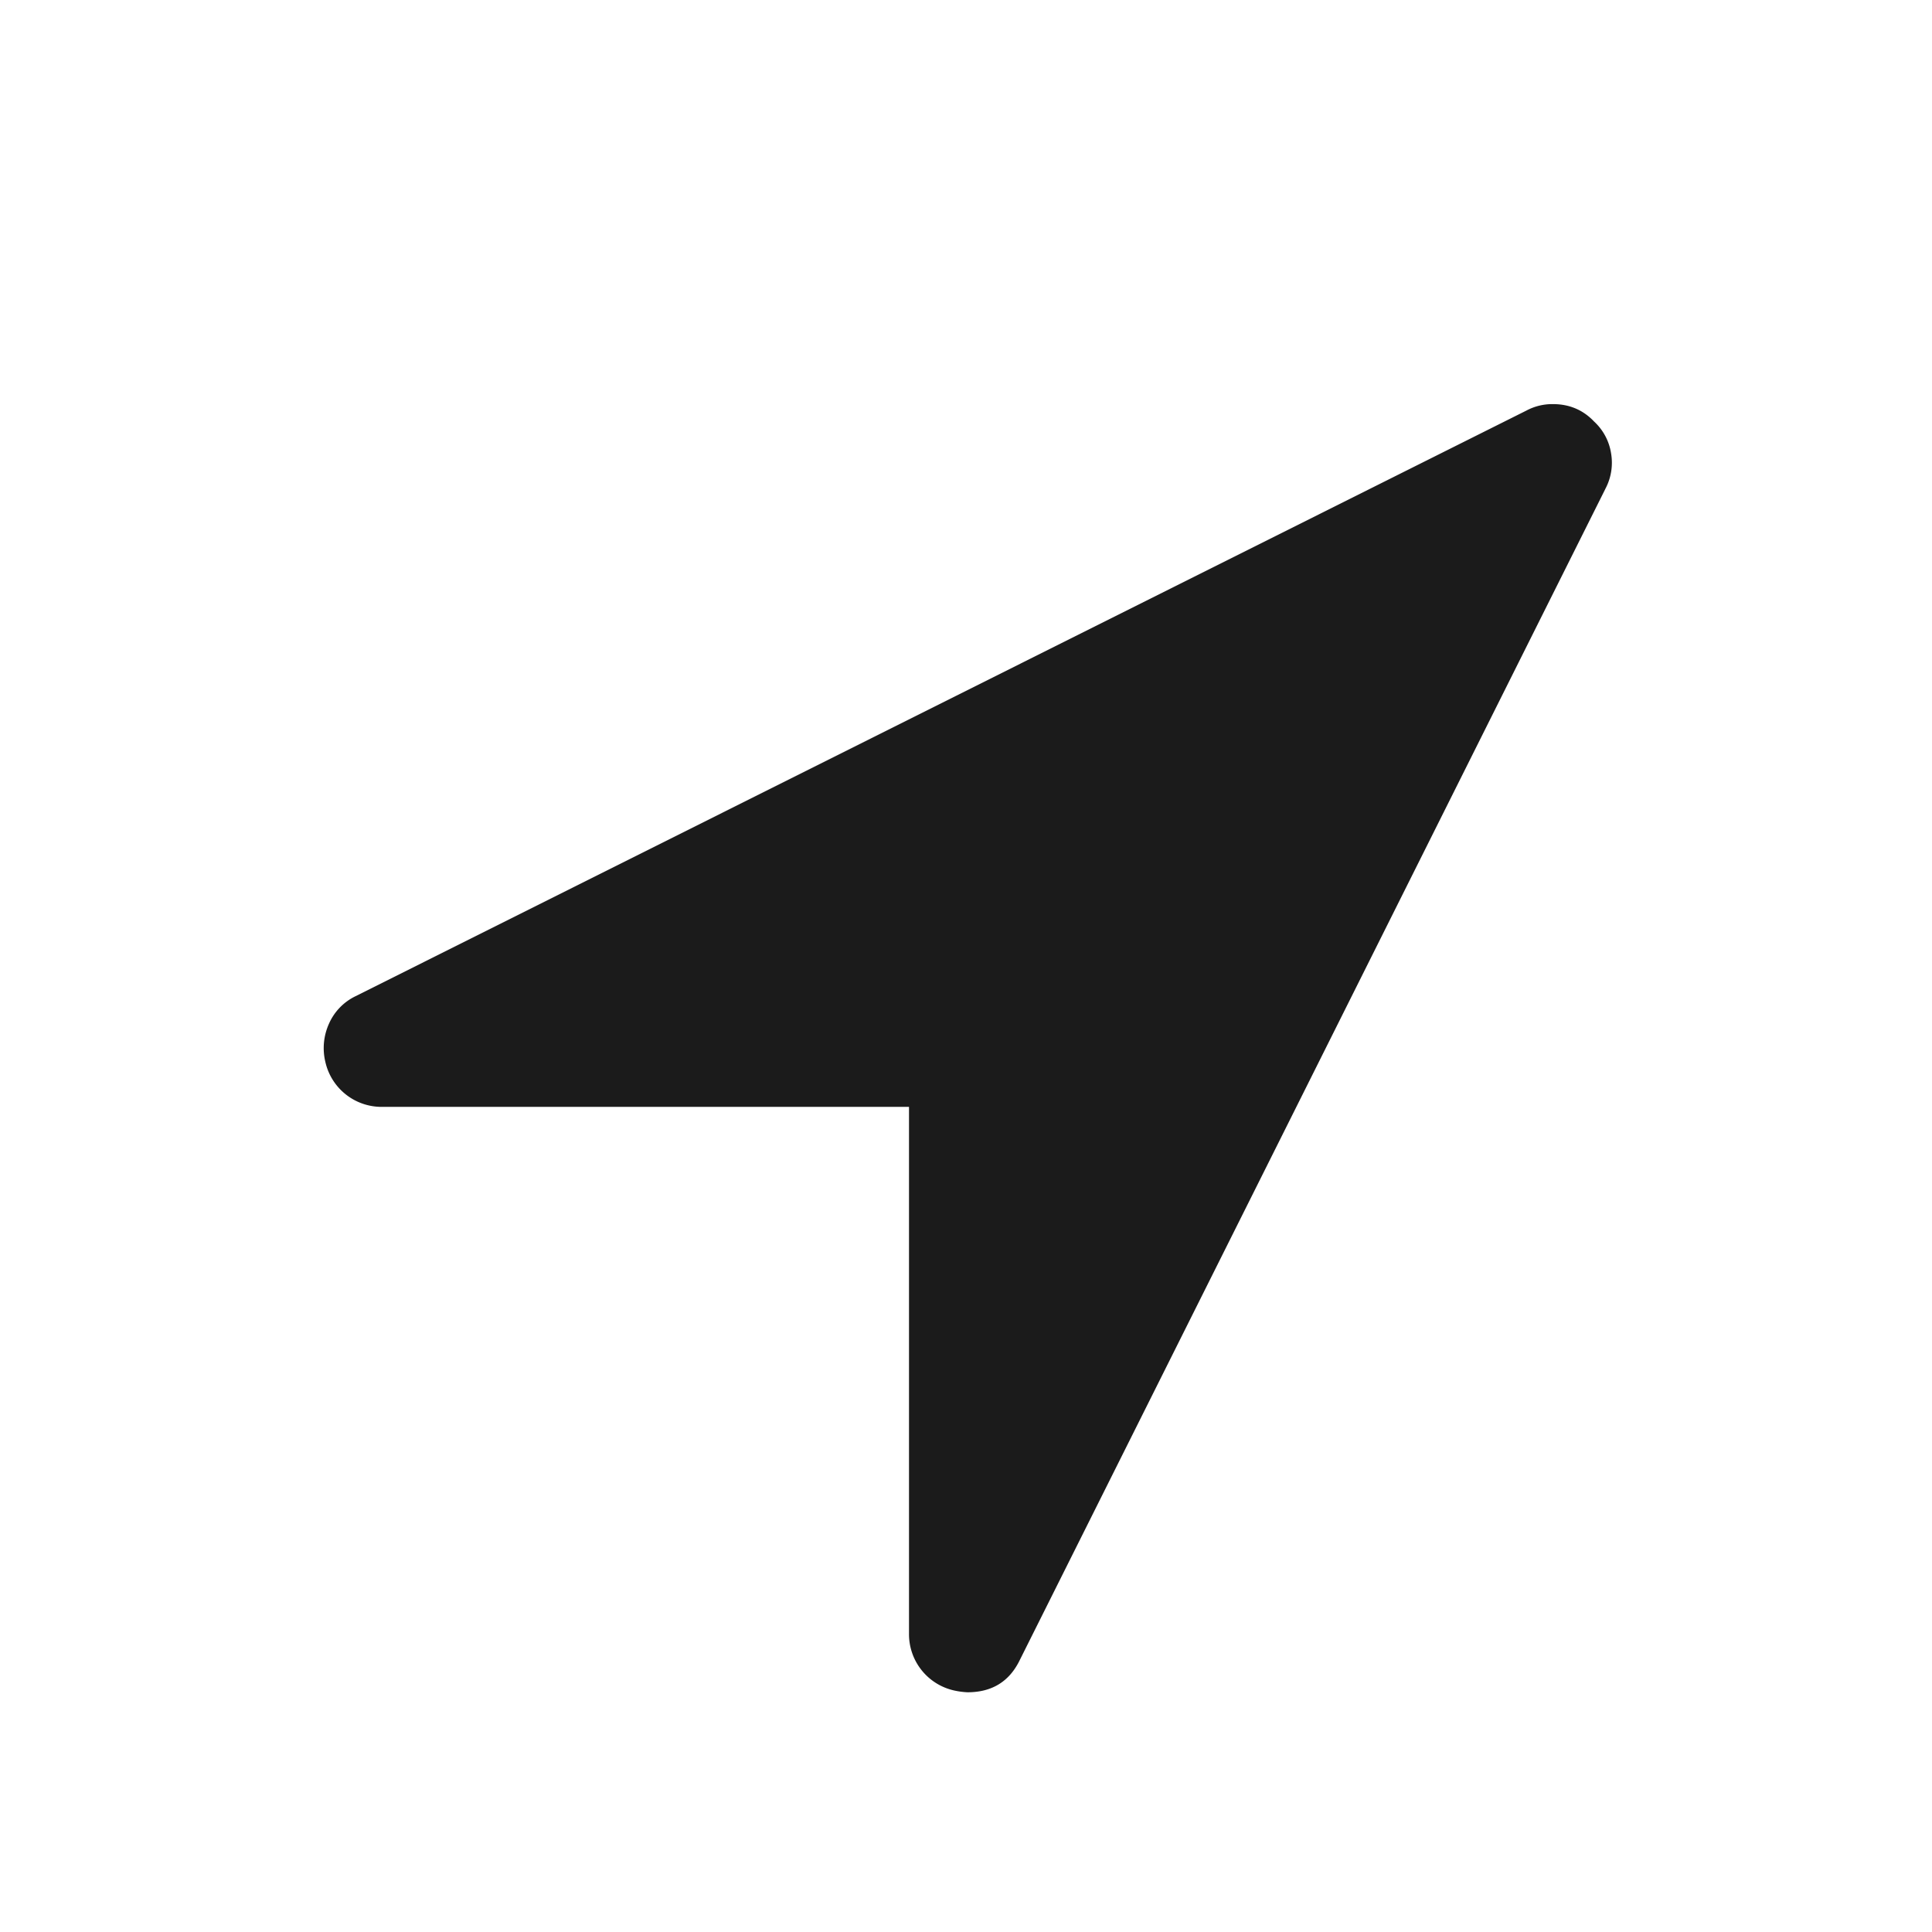 <svg width="24" height="24" xmlns="http://www.w3.org/2000/svg" fill="rgb(27, 27, 27)" style="color: rgb(27, 27, 27);"><path d="M19.94 6.078l-7.273 14.546c-.129.265-.345.398-.648.398a.962.962 0 01-.17-.023.716.716 0 01-.557-.705V13.75H4.746a.716.716 0 01-.704-.557.736.736 0 01.045-.477.687.687 0 01.33-.341L18.962 5.1a.683.683 0 01.33-.08c.204 0 .375.073.511.217a.678.678 0 01.21.392.69.69 0 01-.073.448z" fill="currentColor"></path></svg>